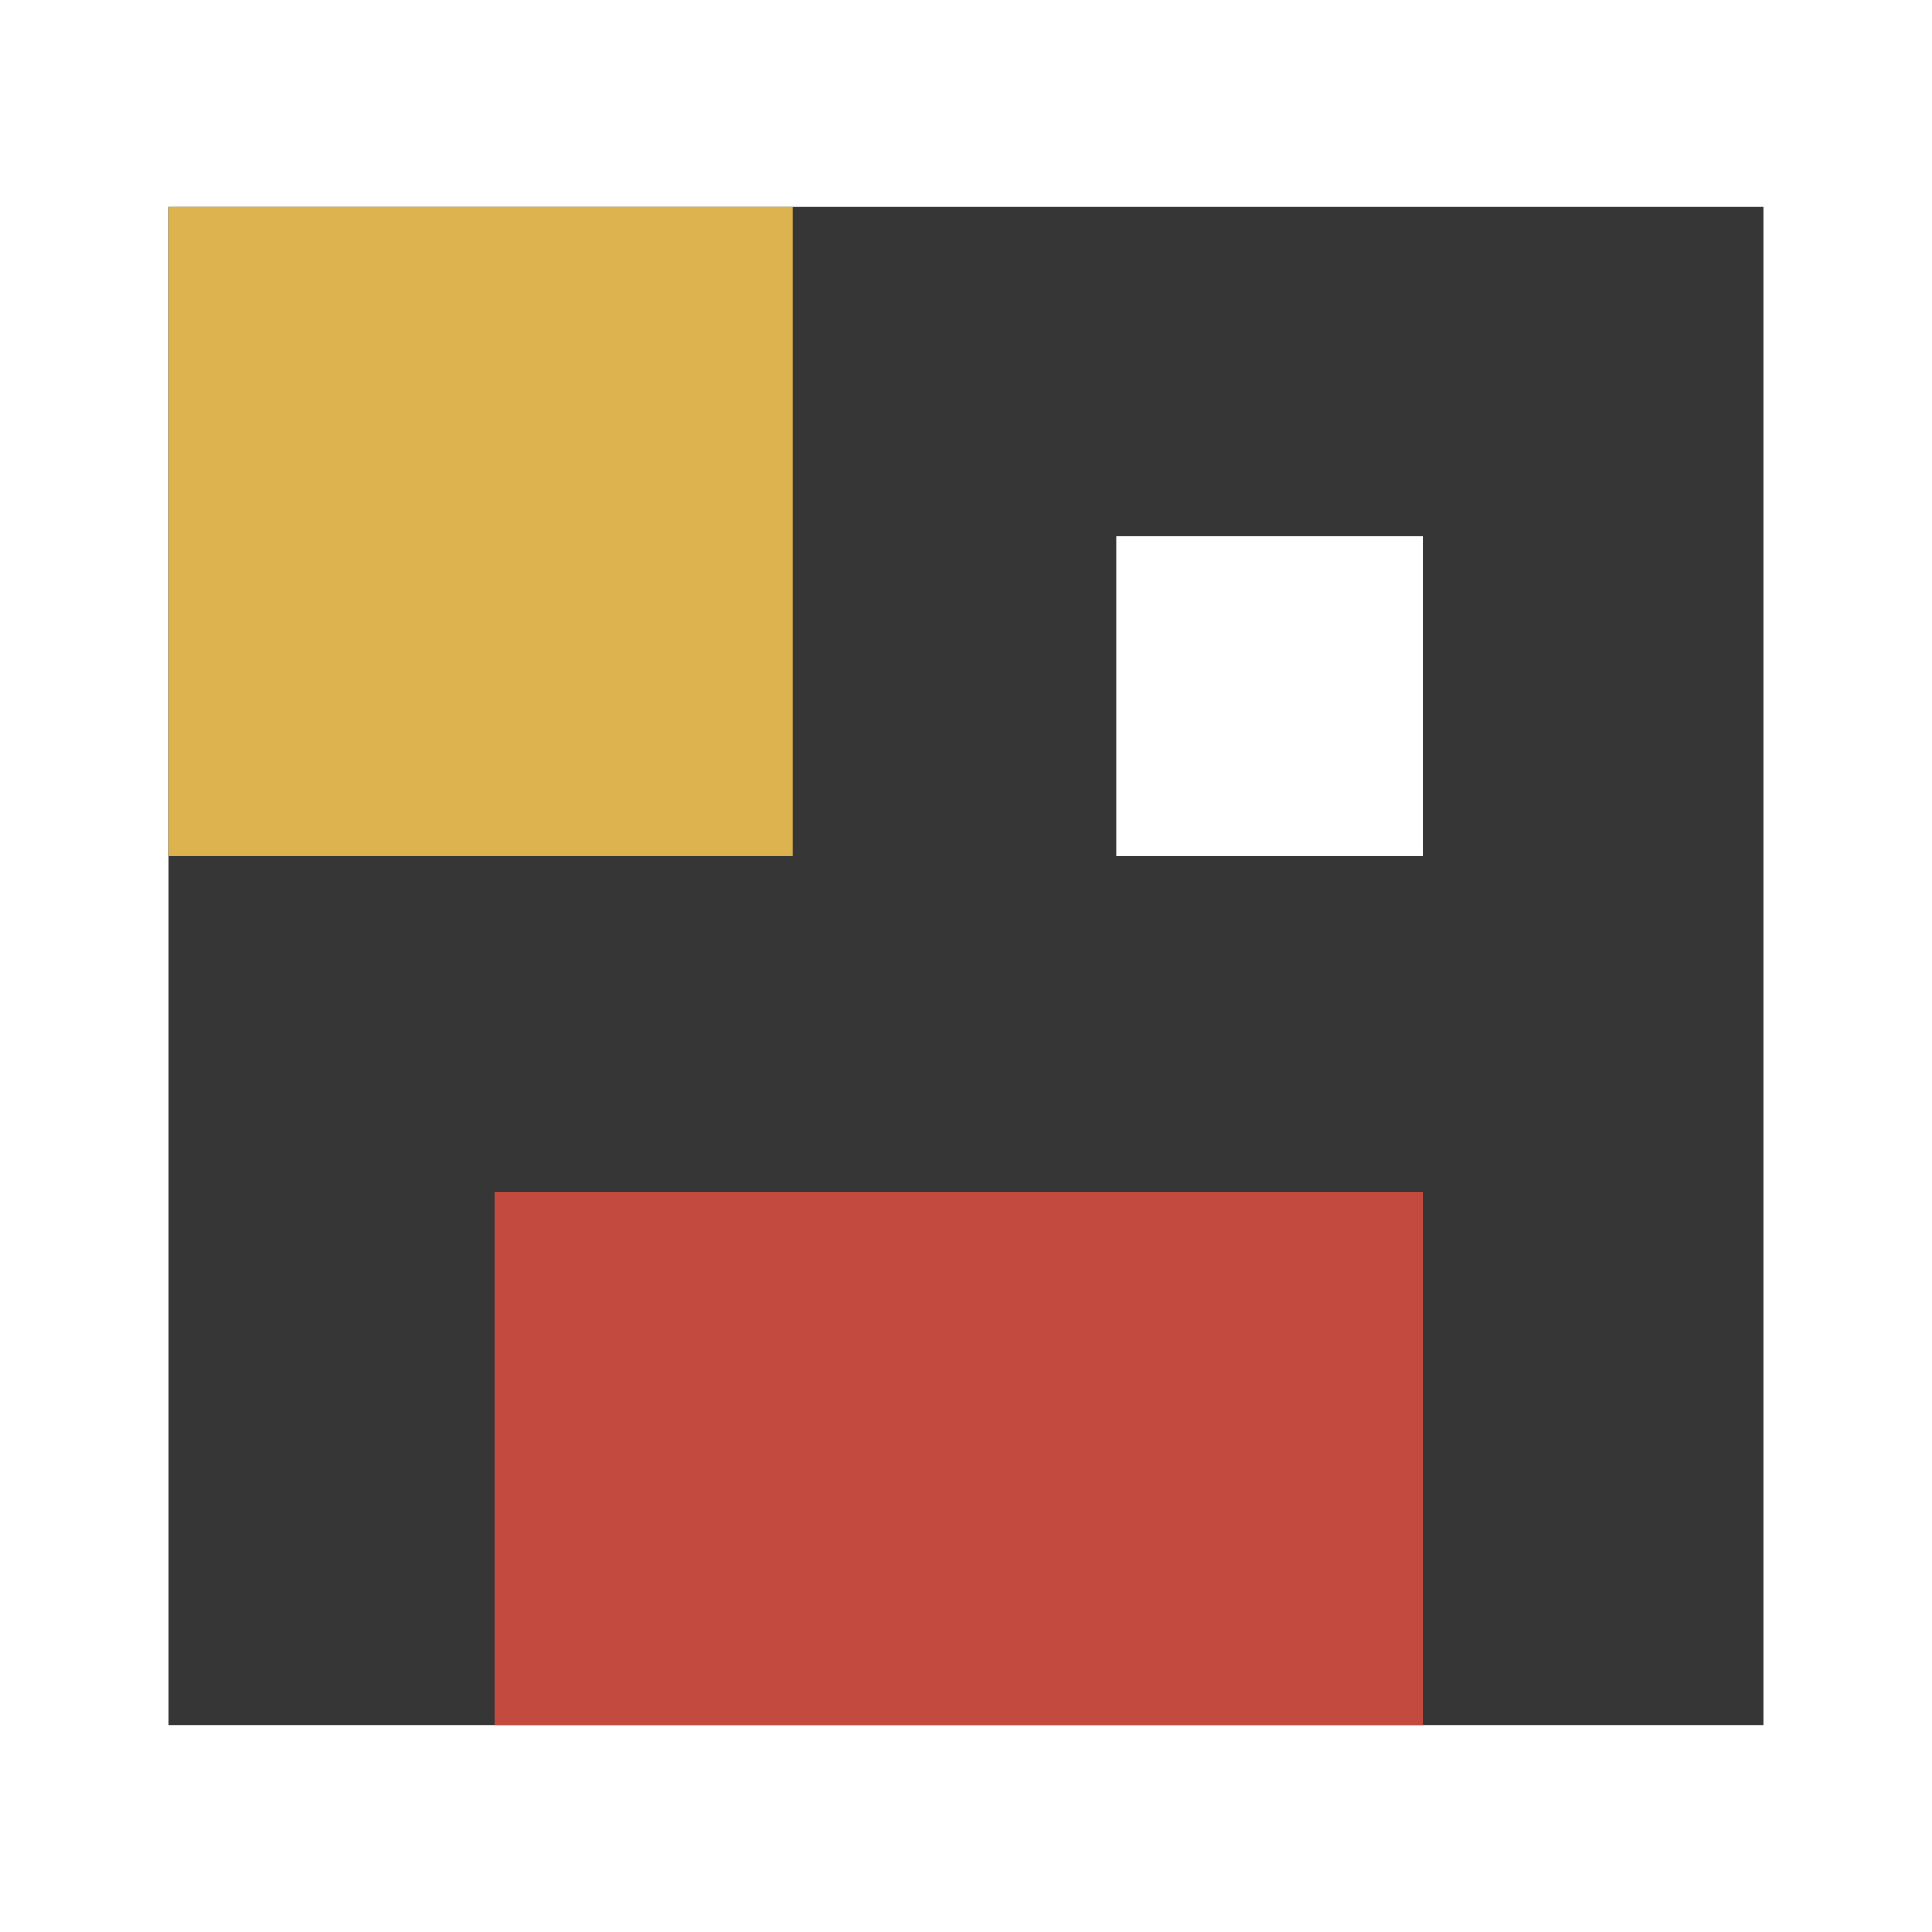 <svg xmlns="http://www.w3.org/2000/svg" width="2500" height="2500" viewBox="0 0 192.756 192.756"><g fill-rule="evenodd" clip-rule="evenodd"><path fill="#fff" d="M0 0h192.756v192.756H0V0z"/><path fill="#363637" d="M16.847 20.65h159.061v151.455H16.847V20.65z"/><path fill="#dcb34e" d="M16.847 20.65h62.241v64.778H16.847V20.65z"/><path fill="#c24a3f" d="M49.321 118.904h92.7v53.201h-92.7v-53.201z"/><path fill="#fff" d="M111.361 53.519h30.66v31.909h-30.66V53.519z"/></g></svg>